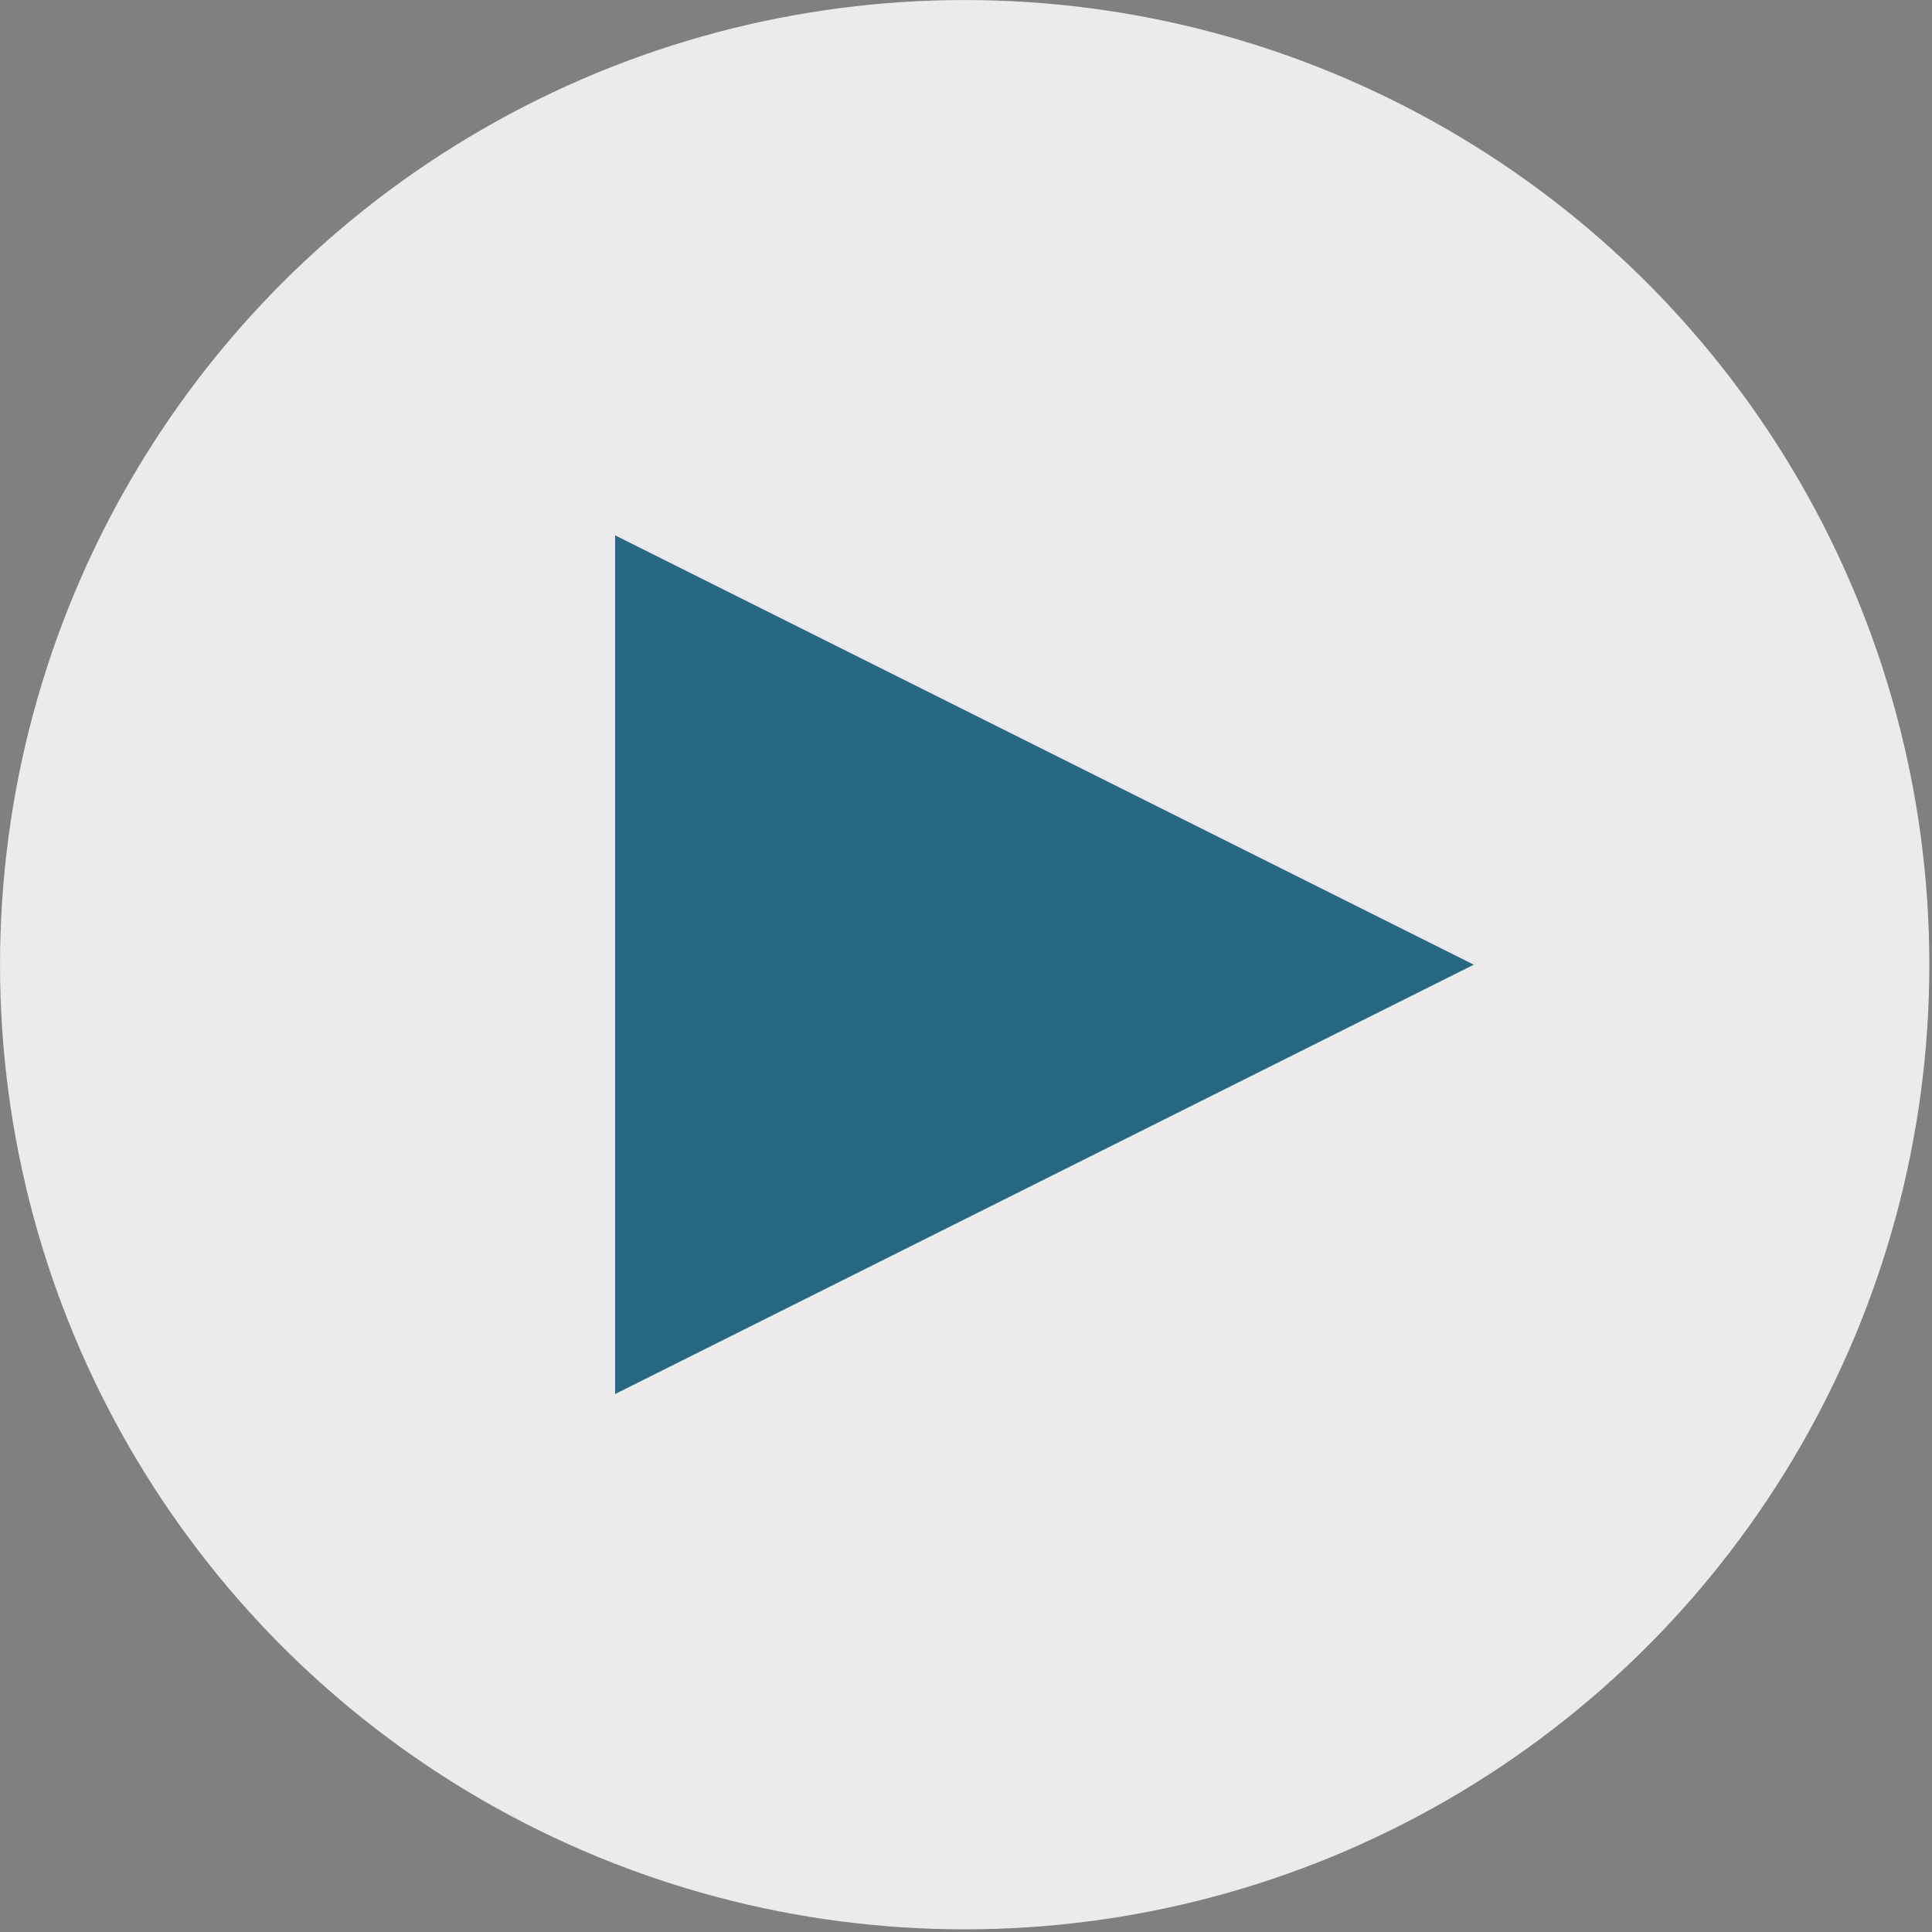 <?xml version="1.0" encoding="UTF-8" standalone="no"?>
<!DOCTYPE svg PUBLIC "-//W3C//DTD SVG 1.1//EN" "http://www.w3.org/Graphics/SVG/1.1/DTD/svg11.dtd">
<svg width="100%" height="100%" viewBox="0 0 161 161" version="1.1" xmlns="http://www.w3.org/2000/svg" xmlns:xlink="http://www.w3.org/1999/xlink" xml:space="preserve" xmlns:serif="http://www.serif.com/" style="fill-rule:evenodd;clip-rule:evenodd;stroke-linejoin:round;stroke-miterlimit:2;">
    <rect x="0" y="0" width="161" height="161" fill="#808080" stroke="none"/>
    <g transform="matrix(1,0,0,1,-9987.67,-7321.66)">
        <g transform="matrix(1,0,0,1,4421.06,76.831)">
            <circle cx="5647" cy="7325.22" r="80.388" style="fill:white;fill-opacity:0.84;"/>
        </g>
        <g transform="matrix(6.12323e-17,1,-1,6.12323e-17,17440.3,1690.1)">
            <path d="M5711.95,7329.81L5747.73,7401.37L5676.17,7401.37L5711.95,7329.81Z" style="fill:rgb(4,80,115);fill-opacity:0.84;"/>
        </g>
    </g>
</svg>
